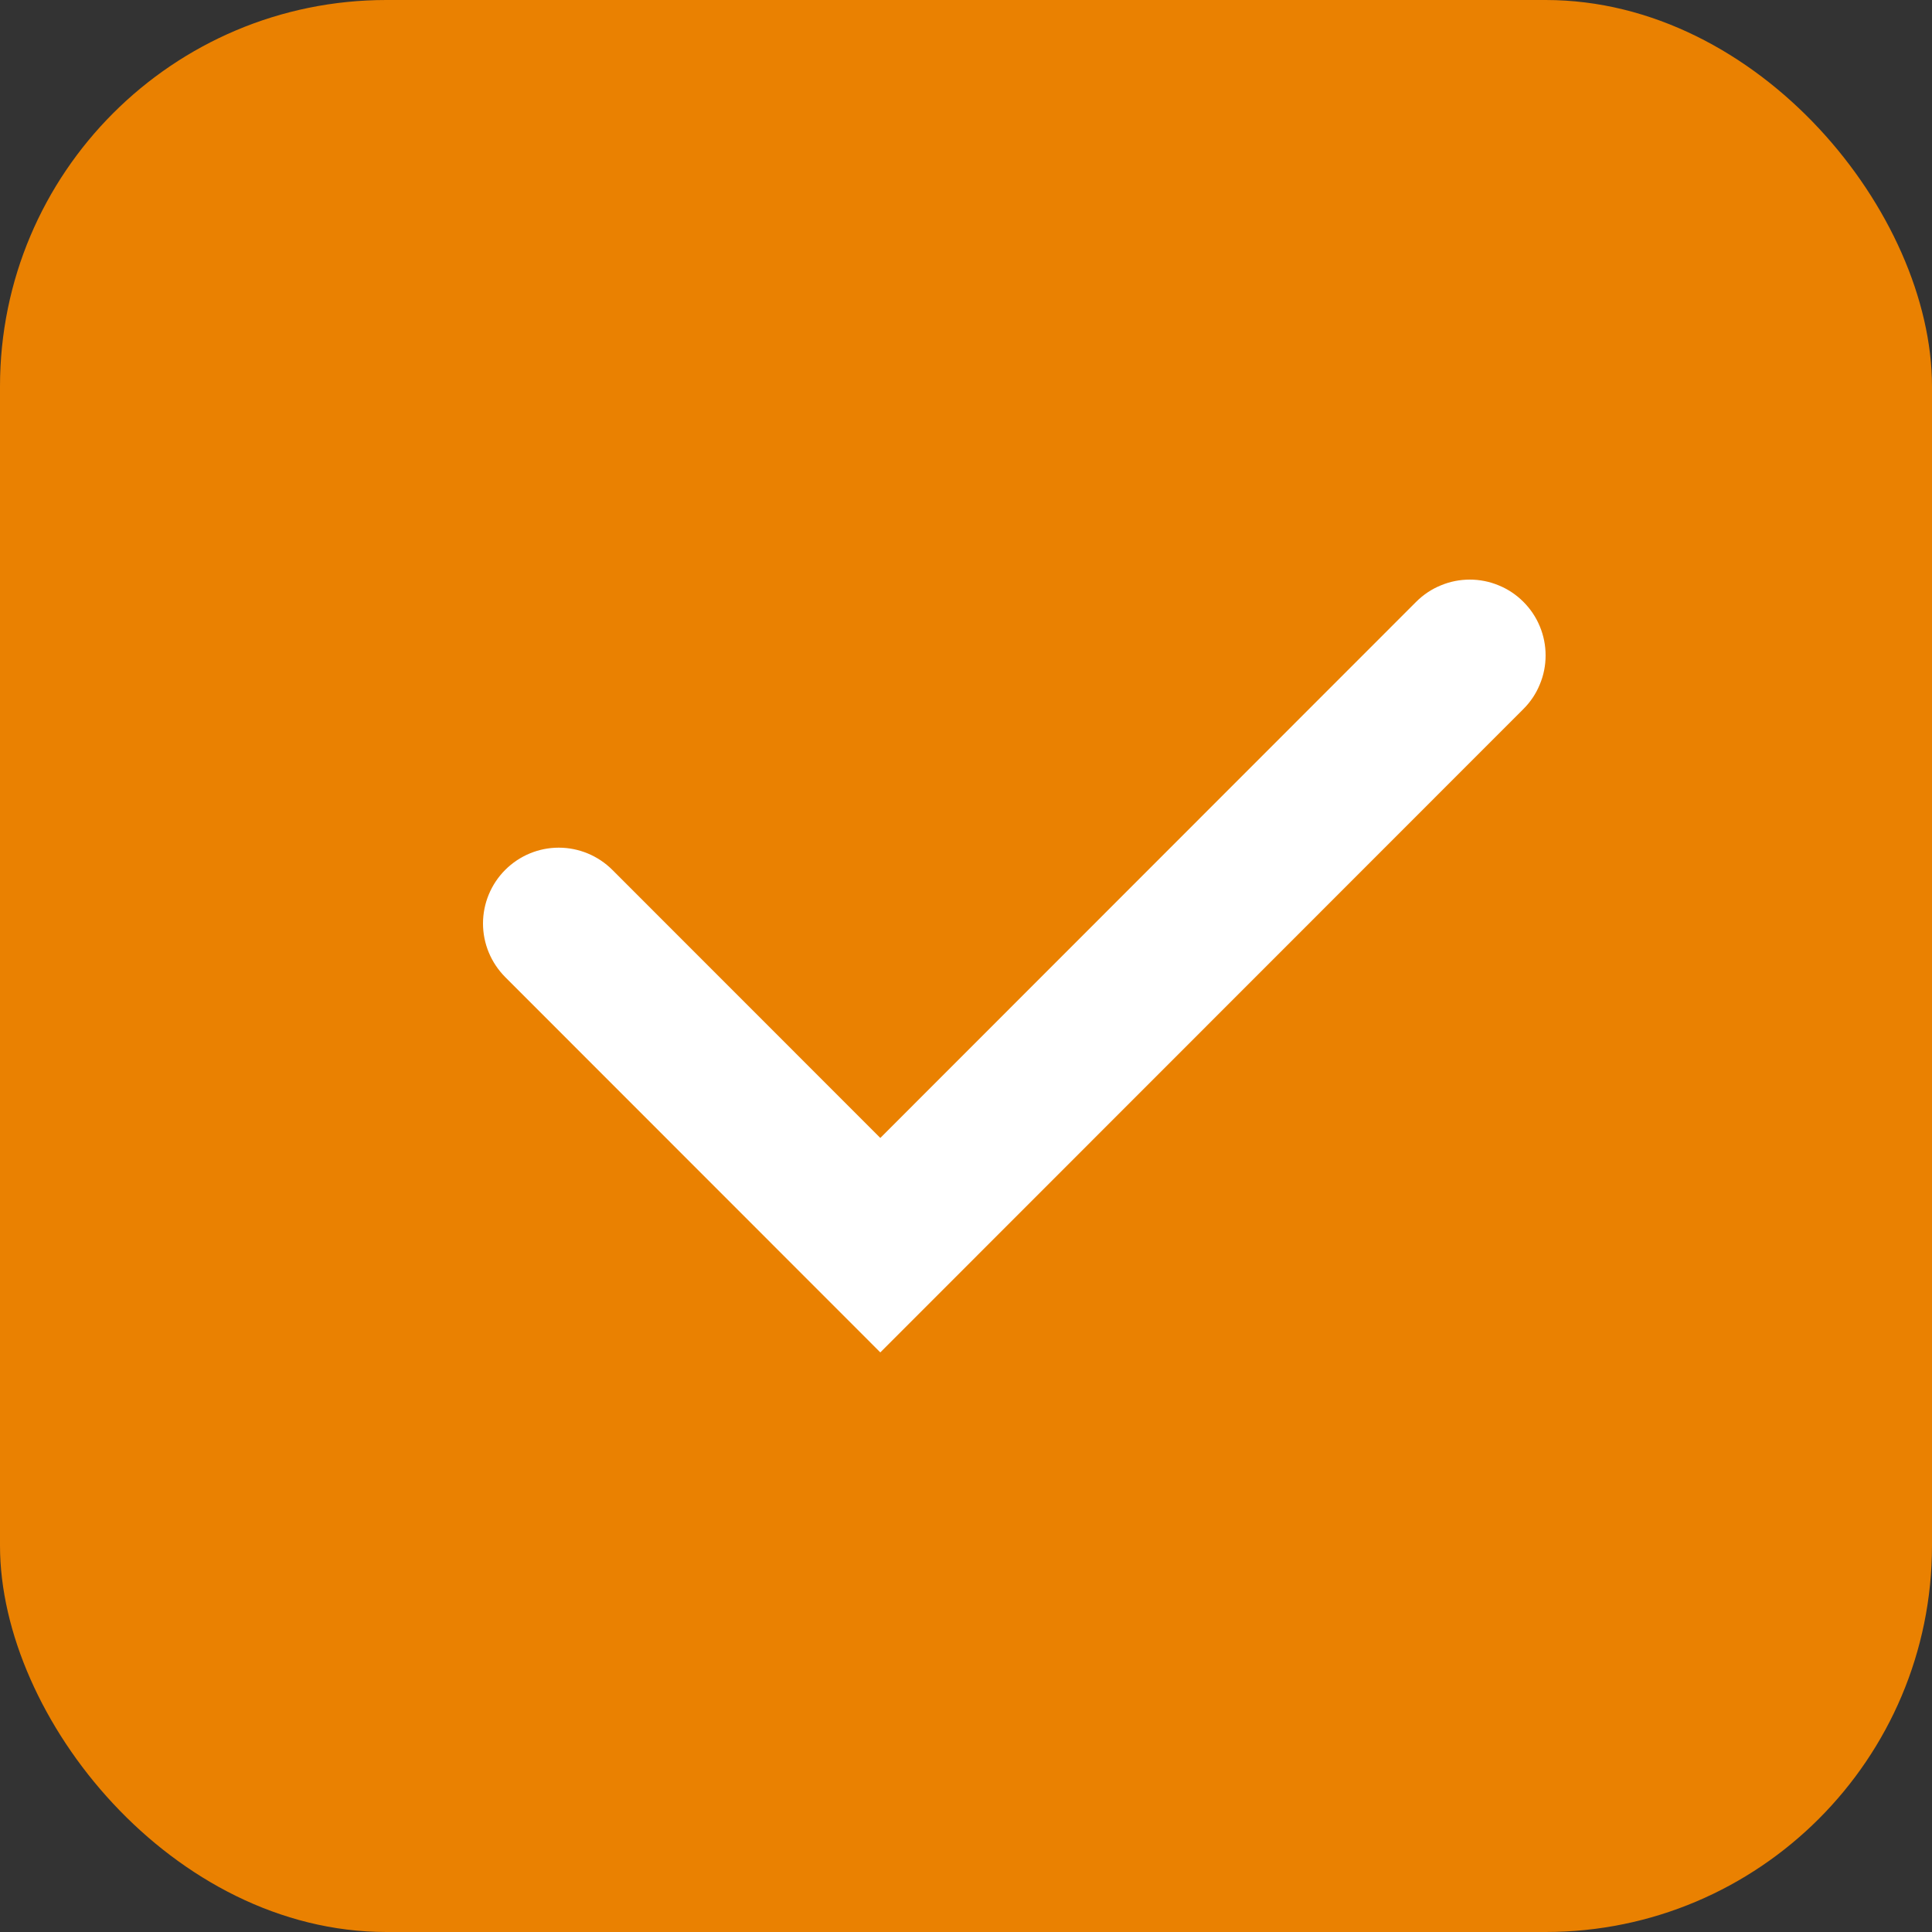 <svg width="20" height="20" viewBox="0 0 20 20" fill="none" xmlns="http://www.w3.org/2000/svg">
<rect x="0" y="0" width="20" height="20" fill="#333333" stroke="none"/>
<rect width="20" height="20" rx="4" fill="#EA8101"/>
<path d="M5.23 9.005C5.377 8.858 5.576 8.775 5.784 8.775C5.992 8.775 6.192 8.858 6.339 9.005L9.113 11.78L14.66 6.23C14.733 6.157 14.819 6.099 14.915 6.06C15.01 6.02 15.112 6 15.215 6C15.318 6 15.42 6.02 15.515 6.06C15.611 6.099 15.697 6.157 15.77 6.23C15.843 6.303 15.901 6.389 15.94 6.484C15.98 6.58 16 6.682 16 6.785C16 6.888 15.98 6.99 15.94 7.085C15.901 7.181 15.843 7.267 15.77 7.34L9.113 14L5.23 10.115C5.083 9.967 5 9.768 5 9.56C5 9.352 5.083 9.152 5.23 9.005Z" fill="white"/>
</svg>
